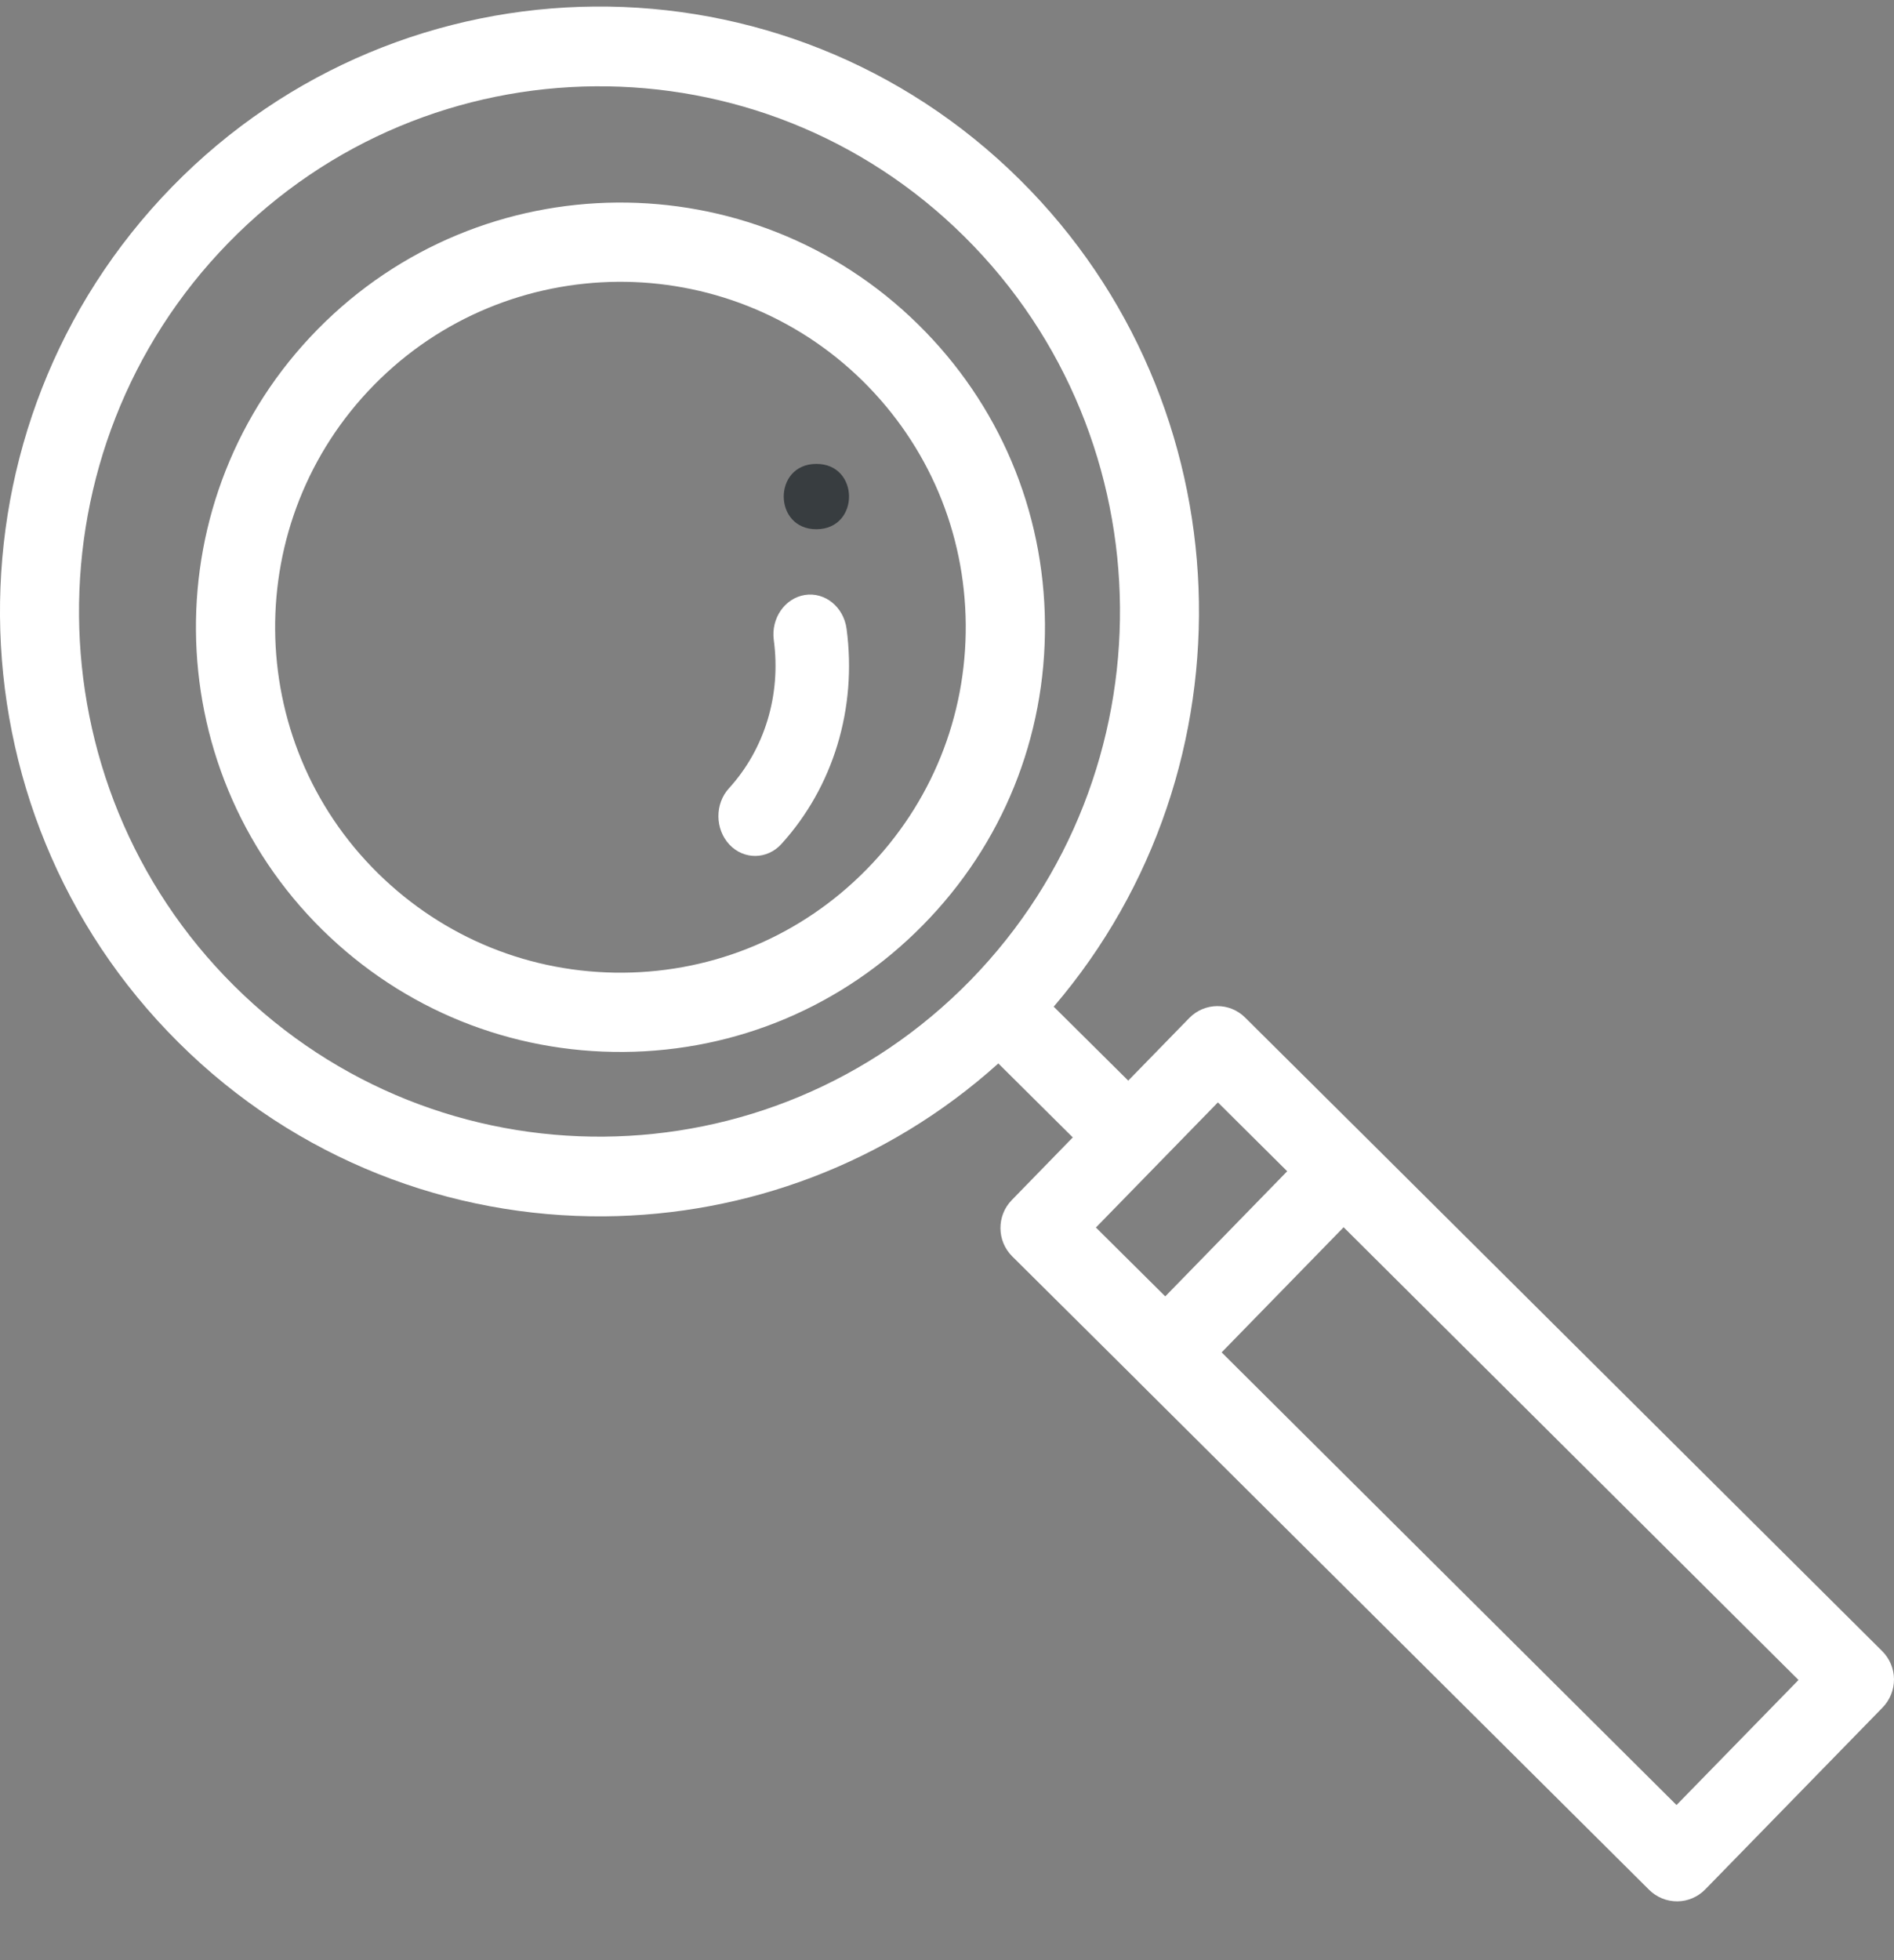 <?xml version="1.0" encoding="UTF-8"?>
<svg width="29px" height="30px" viewBox="0 0 29 30" version="1.1" xmlns="http://www.w3.org/2000/svg" xmlns:xlink="http://www.w3.org/1999/xlink">
    <rect x="0" y="0" width="29" height="30" fill="#808080" stroke="none"/>
    <title>Find my icon</title>
    <g id="Wireframes" stroke="none" stroke-width="1" fill="none" fill-rule="evenodd">
        <g id="Product_Family-Livio-Edge-AI-Copy-3" transform="translate(-1031, -683)">
            <g id="Group-13" transform="translate(1031, 683)">
                <g id="Find-my-icon" transform="translate(0, 0.1)">
                    <path d="M25.67,27.526 L18.705,20.598 L20.573,18.683 L27.538,25.612 L25.67,27.526 Z M16.78,18.687 L18.648,16.772 L19.709,17.826 L17.842,19.741 L16.78,18.687 Z M14.862,14.9 L14.862,14.9 C11.778,18.059 6.72,18.101 3.587,14.99 C0.453,11.88 0.413,6.778 3.496,3.618 C5.038,2.037 7.074,1.237 9.116,1.221 C11.157,1.205 13.205,1.971 14.771,3.526 C17.906,6.637 17.946,11.738 14.862,14.9 L14.862,14.9 Z M20.994,17.389 C20.991,17.386 20.988,17.383 20.985,17.38 L19.066,15.475 C18.828,15.237 18.445,15.24 18.209,15.481 L17.275,16.439 L16.134,15.307 C19.267,11.647 19.085,6.095 15.621,2.656 C12.012,-0.926 6.185,-0.879 2.633,2.761 C-0.918,6.402 -0.872,12.279 2.738,15.86 C4.542,17.652 6.901,18.534 9.254,18.516 C11.415,18.498 13.572,17.718 15.286,16.176 L16.426,17.308 L15.492,18.267 C15.258,18.506 15.261,18.893 15.499,19.129 L17.423,21.039 C17.43,21.045 17.435,21.051 17.439,21.056 L25.252,28.825 C25.367,28.938 25.521,29.001 25.683,29 C25.842,28.999 25.996,28.933 26.109,28.818 L28.826,26.033 C28.938,25.918 29.001,25.761 29,25.6 C28.999,25.439 28.933,25.283 28.819,25.17 L20.994,17.389 Z" id="Fill-1" fill="#FFFFFF"></path>
                    <path d="M13.267,13.208 C12.277,14.215 10.954,14.775 9.541,14.787 C8.129,14.797 6.797,14.258 5.789,13.267 C3.711,11.223 3.684,7.869 5.729,5.79 C6.753,4.749 8.102,4.225 9.456,4.213 C10.809,4.202 12.168,4.707 13.208,5.729 C14.214,6.72 14.775,8.043 14.787,9.456 C14.798,10.868 14.258,12.201 13.267,13.208 M14.058,4.865 C11.503,2.35 7.379,2.383 4.865,4.939 C2.35,7.493 2.383,11.618 4.938,14.133 C6.176,15.35 7.814,16.013 9.551,16 C11.287,15.986 12.914,15.296 14.131,14.059 C15.351,12.821 16.013,11.184 16,9.447 C15.986,7.709 15.296,6.082 14.058,4.865" id="Fill-4" fill="#FFFFFF"></path>
                    <path d="M12.324,9.006 C12.017,9.055 11.803,9.364 11.848,9.697 C11.96,10.535 11.711,11.361 11.162,11.964 C10.943,12.203 10.947,12.589 11.168,12.826 C11.279,12.944 11.423,13.001 11.567,13 C11.711,12.998 11.855,12.938 11.964,12.818 C12.76,11.942 13.125,10.739 12.962,9.521 C12.916,9.188 12.631,8.958 12.324,9.006 Z" id="Fill-6" fill="#FFFFFF"></path>
                    <path d="M12.504,8 C13.17,7.994 13.163,6.995 12.496,7 C11.829,7.005 11.838,8.005 12.504,8" id="Fill-8" fill="#383D40"></path>
                </g>
            </g>
        </g>
    </g>
</svg>